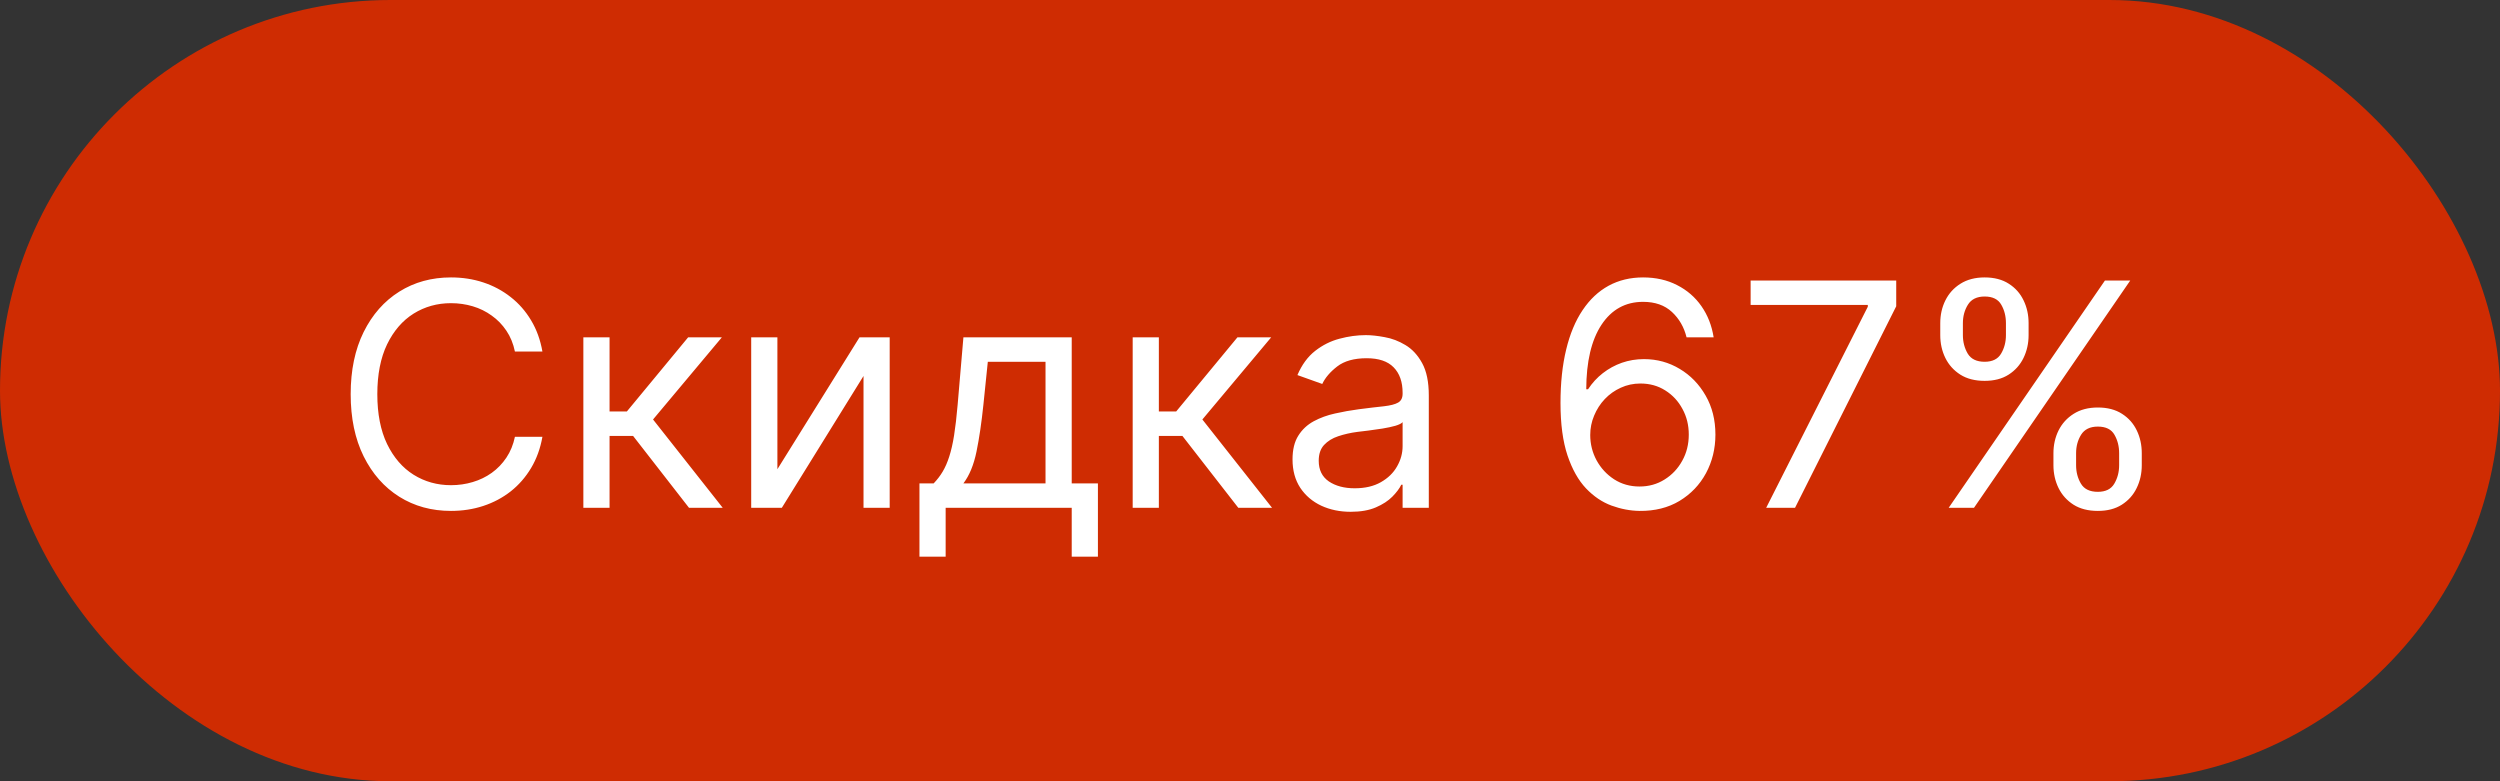 <?xml version="1.0" encoding="UTF-8"?> <svg xmlns="http://www.w3.org/2000/svg" width="96" height="30" viewBox="0 0 96 30" fill="none"><rect x="0" y="0" width="96" height="30" fill="#333333" stroke="none"/><rect width="96" height="30" rx="15" fill="#CF2C02"></rect><path d="M20.829 13.5H19.773C19.71 13.196 19.601 12.929 19.445 12.699C19.291 12.469 19.104 12.276 18.882 12.119C18.663 11.96 18.421 11.841 18.153 11.761C17.886 11.682 17.608 11.642 17.318 11.642C16.79 11.642 16.311 11.776 15.882 12.043C15.456 12.31 15.117 12.703 14.864 13.223C14.614 13.743 14.489 14.381 14.489 15.136C14.489 15.892 14.614 16.53 14.864 17.05C15.117 17.57 15.456 17.963 15.882 18.23C16.311 18.497 16.79 18.631 17.318 18.631C17.608 18.631 17.886 18.591 18.153 18.511C18.421 18.432 18.663 18.314 18.882 18.158C19.104 17.999 19.291 17.804 19.445 17.574C19.601 17.341 19.71 17.074 19.773 16.773H20.829C20.75 17.219 20.605 17.618 20.395 17.97C20.185 18.322 19.923 18.622 19.611 18.869C19.298 19.114 18.947 19.3 18.558 19.428C18.172 19.555 17.759 19.619 17.318 19.619C16.574 19.619 15.912 19.438 15.332 19.074C14.753 18.71 14.297 18.193 13.964 17.523C13.632 16.852 13.466 16.057 13.466 15.136C13.466 14.216 13.632 13.421 13.964 12.75C14.297 12.079 14.753 11.562 15.332 11.199C15.912 10.835 16.574 10.653 17.318 10.653C17.759 10.653 18.172 10.717 18.558 10.845C18.947 10.973 19.298 11.161 19.611 11.408C19.923 11.652 20.185 11.95 20.395 12.303C20.605 12.652 20.75 13.051 20.829 13.5ZM22.401 19.5V12.954H23.407V15.801H24.071L26.424 12.954H27.719L25.077 16.108L27.753 19.5H26.458L24.31 16.739H23.407V19.5H22.401ZM29.852 18.017L33.005 12.954H34.164V19.5H33.159V14.438L30.022 19.5H28.846V12.954H29.852V18.017ZM35.307 21.375V18.562H35.853C35.986 18.423 36.102 18.273 36.198 18.111C36.295 17.949 36.379 17.757 36.45 17.535C36.523 17.311 36.586 17.038 36.637 16.717C36.688 16.393 36.734 16.003 36.773 15.546L36.995 12.954H41.154V18.562H42.16V21.375H41.154V19.5H36.313V21.375H35.307ZM36.995 18.562H40.148V13.892H37.932L37.762 15.546C37.691 16.23 37.603 16.828 37.498 17.34C37.393 17.851 37.225 18.259 36.995 18.562ZM43.495 19.5V12.954H44.5V15.801H45.165L47.517 12.954H48.813L46.171 16.108L48.847 19.5H47.551L45.404 16.739H44.5V19.5H43.495ZM51.866 19.653C51.451 19.653 51.075 19.575 50.737 19.419C50.399 19.26 50.13 19.031 49.931 18.733C49.733 18.432 49.633 18.068 49.633 17.642C49.633 17.267 49.707 16.963 49.855 16.73C50.002 16.494 50.2 16.31 50.447 16.176C50.694 16.043 50.967 15.943 51.265 15.878C51.566 15.81 51.869 15.756 52.173 15.716C52.571 15.665 52.893 15.626 53.14 15.601C53.39 15.572 53.572 15.526 53.686 15.46C53.802 15.395 53.86 15.281 53.86 15.119V15.085C53.86 14.665 53.745 14.338 53.515 14.105C53.288 13.872 52.943 13.756 52.48 13.756C52 13.756 51.623 13.861 51.35 14.071C51.078 14.281 50.886 14.506 50.775 14.744L49.821 14.403C49.991 14.006 50.218 13.696 50.502 13.474C50.789 13.25 51.102 13.094 51.44 13.006C51.781 12.915 52.116 12.869 52.446 12.869C52.656 12.869 52.897 12.895 53.17 12.946C53.446 12.994 53.711 13.095 53.967 13.249C54.225 13.402 54.44 13.633 54.61 13.943C54.781 14.253 54.866 14.668 54.866 15.188V19.5H53.86V18.614H53.809C53.741 18.756 53.627 18.908 53.468 19.07C53.309 19.232 53.098 19.369 52.834 19.483C52.569 19.597 52.247 19.653 51.866 19.653ZM52.02 18.75C52.417 18.75 52.752 18.672 53.025 18.516C53.301 18.359 53.508 18.158 53.647 17.91C53.789 17.663 53.86 17.403 53.86 17.131V16.21C53.818 16.261 53.724 16.308 53.579 16.351C53.437 16.391 53.272 16.426 53.085 16.457C52.9 16.486 52.72 16.511 52.544 16.534C52.37 16.554 52.23 16.571 52.122 16.585C51.86 16.619 51.616 16.675 51.389 16.751C51.164 16.825 50.983 16.938 50.843 17.088C50.707 17.236 50.639 17.438 50.639 17.693C50.639 18.043 50.768 18.307 51.027 18.486C51.288 18.662 51.619 18.75 52.02 18.75ZM62.957 19.619C62.599 19.614 62.242 19.546 61.883 19.415C61.526 19.284 61.199 19.064 60.903 18.754C60.608 18.442 60.371 18.02 60.192 17.489C60.013 16.954 59.923 16.284 59.923 15.477C59.923 14.704 59.996 14.02 60.141 13.423C60.285 12.824 60.496 12.32 60.771 11.911C61.047 11.499 61.379 11.186 61.769 10.973C62.16 10.76 62.602 10.653 63.094 10.653C63.582 10.653 64.017 10.751 64.398 10.947C64.781 11.141 65.094 11.411 65.335 11.757C65.577 12.104 65.733 12.503 65.804 12.954H64.764C64.668 12.562 64.48 12.237 64.202 11.979C63.923 11.72 63.554 11.591 63.094 11.591C62.418 11.591 61.885 11.885 61.496 12.473C61.109 13.061 60.915 13.886 60.912 14.949H60.98C61.139 14.707 61.328 14.501 61.547 14.331C61.769 14.158 62.013 14.024 62.28 13.93C62.547 13.837 62.83 13.79 63.128 13.79C63.628 13.79 64.085 13.915 64.5 14.165C64.915 14.412 65.247 14.754 65.497 15.192C65.747 15.626 65.872 16.125 65.872 16.688C65.872 17.227 65.751 17.722 65.51 18.171C65.269 18.616 64.929 18.972 64.492 19.236C64.057 19.497 63.545 19.625 62.957 19.619ZM62.957 18.682C63.315 18.682 63.636 18.592 63.92 18.413C64.207 18.234 64.433 17.994 64.598 17.693C64.766 17.392 64.849 17.057 64.849 16.688C64.849 16.327 64.769 15.999 64.606 15.703C64.447 15.405 64.227 15.168 63.946 14.992C63.668 14.815 63.349 14.727 62.992 14.727C62.722 14.727 62.47 14.781 62.237 14.889C62.004 14.994 61.8 15.139 61.624 15.324C61.45 15.508 61.314 15.72 61.215 15.959C61.115 16.195 61.065 16.443 61.065 16.704C61.065 17.051 61.146 17.375 61.308 17.676C61.473 17.977 61.697 18.22 61.981 18.405C62.269 18.59 62.594 18.682 62.957 18.682ZM67.821 19.5L71.724 11.778V11.71H67.224V10.773H72.815V11.761L68.929 19.5H67.821ZM78.852 17.864V17.403C78.852 17.085 78.918 16.794 79.048 16.53C79.182 16.263 79.375 16.05 79.628 15.891C79.883 15.729 80.193 15.648 80.557 15.648C80.926 15.648 81.236 15.729 81.486 15.891C81.736 16.05 81.925 16.263 82.053 16.53C82.18 16.794 82.244 17.085 82.244 17.403V17.864C82.244 18.182 82.179 18.474 82.048 18.741C81.921 19.006 81.73 19.219 81.477 19.381C81.227 19.54 80.921 19.619 80.557 19.619C80.188 19.619 79.876 19.54 79.624 19.381C79.371 19.219 79.179 19.006 79.048 18.741C78.918 18.474 78.852 18.182 78.852 17.864ZM79.722 17.403V17.864C79.722 18.128 79.784 18.365 79.909 18.575C80.034 18.783 80.25 18.886 80.557 18.886C80.855 18.886 81.065 18.783 81.188 18.575C81.312 18.365 81.375 18.128 81.375 17.864V17.403C81.375 17.139 81.315 16.903 81.196 16.696C81.077 16.486 80.864 16.381 80.557 16.381C80.258 16.381 80.044 16.486 79.913 16.696C79.785 16.903 79.722 17.139 79.722 17.403ZM74.506 12.869V12.409C74.506 12.091 74.571 11.8 74.702 11.536C74.835 11.268 75.028 11.055 75.281 10.896C75.537 10.734 75.847 10.653 76.21 10.653C76.579 10.653 76.889 10.734 77.139 10.896C77.389 11.055 77.578 11.268 77.706 11.536C77.834 11.8 77.898 12.091 77.898 12.409V12.869C77.898 13.188 77.832 13.48 77.702 13.747C77.574 14.011 77.383 14.224 77.131 14.386C76.881 14.546 76.574 14.625 76.21 14.625C75.841 14.625 75.53 14.546 75.277 14.386C75.024 14.224 74.832 14.011 74.702 13.747C74.571 13.48 74.506 13.188 74.506 12.869ZM75.375 12.409V12.869C75.375 13.133 75.438 13.371 75.562 13.581C75.688 13.788 75.903 13.892 76.21 13.892C76.508 13.892 76.719 13.788 76.841 13.581C76.966 13.371 77.028 13.133 77.028 12.869V12.409C77.028 12.145 76.969 11.909 76.849 11.702C76.73 11.492 76.517 11.386 76.21 11.386C75.912 11.386 75.697 11.492 75.567 11.702C75.439 11.909 75.375 12.145 75.375 12.409ZM74.829 19.5L80.829 10.773H81.801L75.801 19.5H74.829Z" fill="white"></path></svg> 